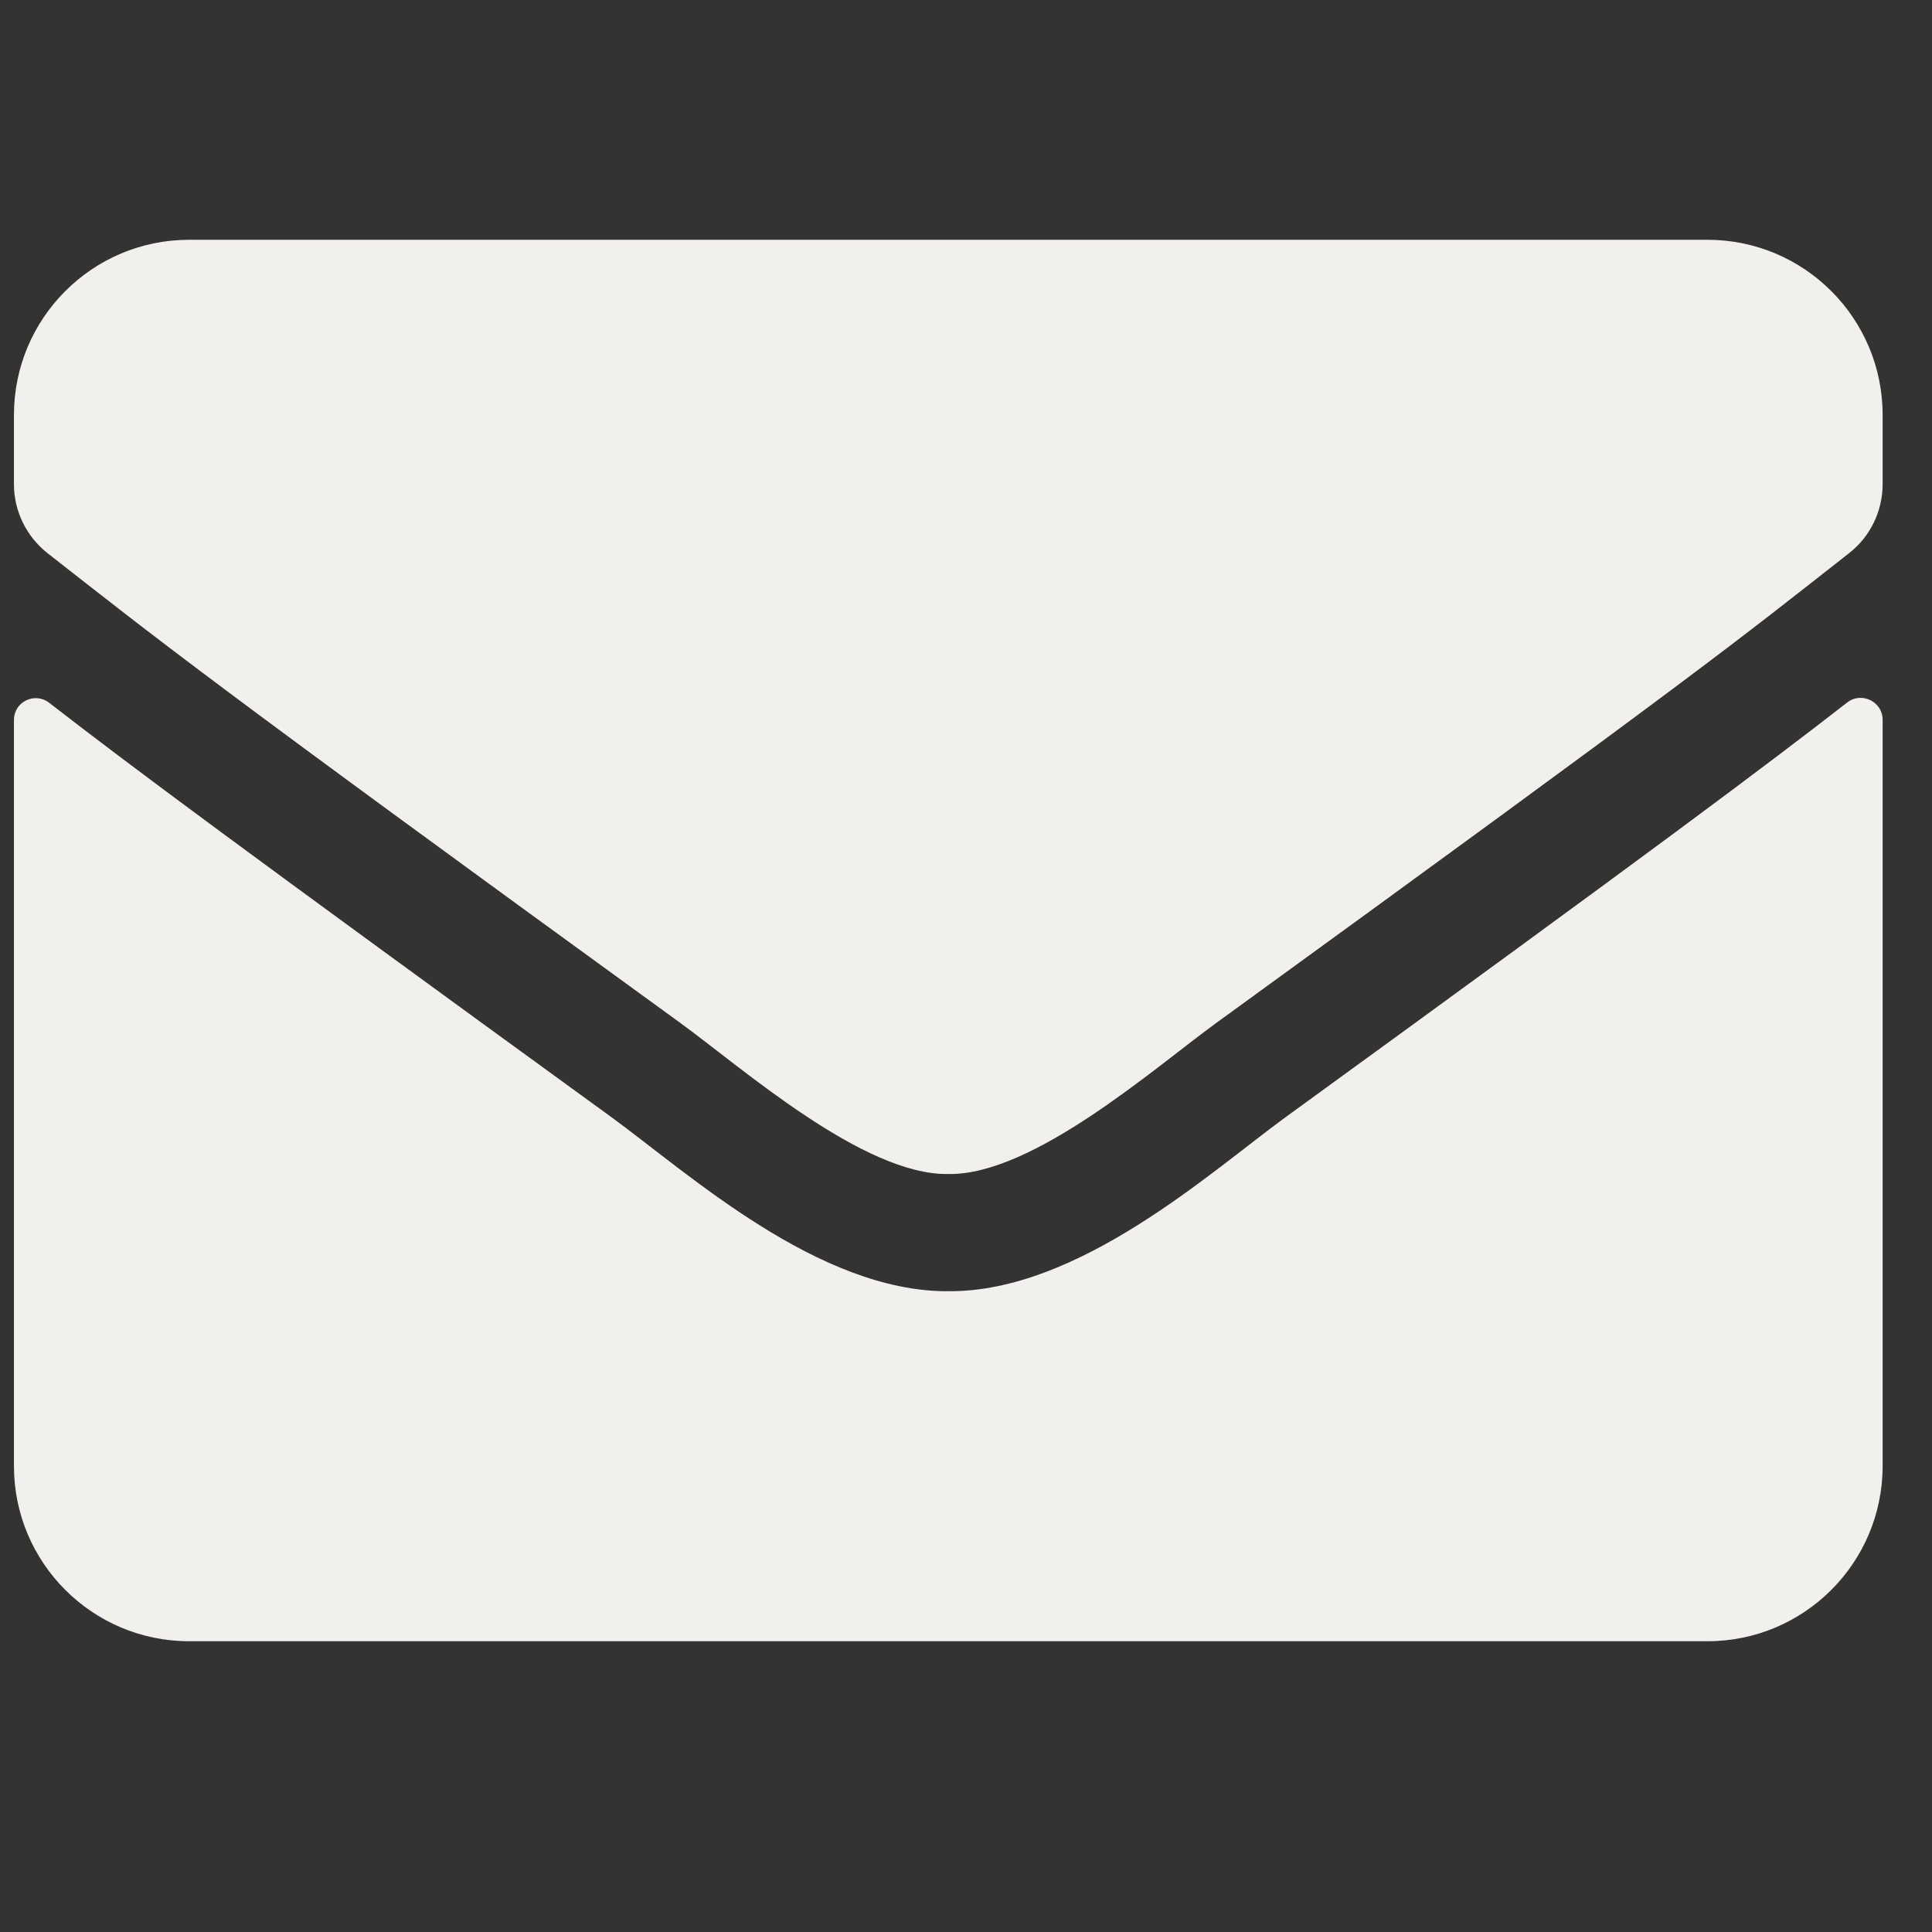 <svg xmlns="http://www.w3.org/2000/svg" width="18" height="18" viewBox="0 0 18 18" fill="none"><rect x="0" y="0" width="18" height="18" fill="#333333" stroke="none"/><g id="icon-mail" clip-path="url(#clip0_2041_2145)"><path id="Vector" d="M17.21 6.545C17.343 6.44 17.54 6.538 17.54 6.705V13.659C17.54 14.56 16.809 15.291 15.908 15.291H1.762C0.861 15.291 0.13 14.56 0.13 13.659V6.708C0.13 6.538 0.324 6.443 0.46 6.549C1.222 7.14 2.232 7.892 5.7 10.411C6.417 10.935 7.628 12.037 8.835 12.03C10.049 12.04 11.283 10.915 11.974 10.411C15.442 7.892 16.448 7.137 17.21 6.545ZM8.835 10.938C9.624 10.952 10.76 9.946 11.331 9.531C15.843 6.256 16.187 5.971 17.227 5.154C17.424 5.001 17.54 4.763 17.54 4.512V3.866C17.54 2.965 16.809 2.234 15.908 2.234H1.762C0.861 2.234 0.13 2.965 0.13 3.866V4.512C0.13 4.763 0.246 4.998 0.443 5.154C1.483 5.967 1.827 6.256 6.339 9.531C6.91 9.946 8.046 10.952 8.835 10.938Z" fill="#F2F0ED"></path></g><defs><clipPath id="clip0_2041_2145"><rect width="17.41" height="17.41" fill="white" transform="translate(0.13 0.057)"></rect></clipPath></defs></svg>